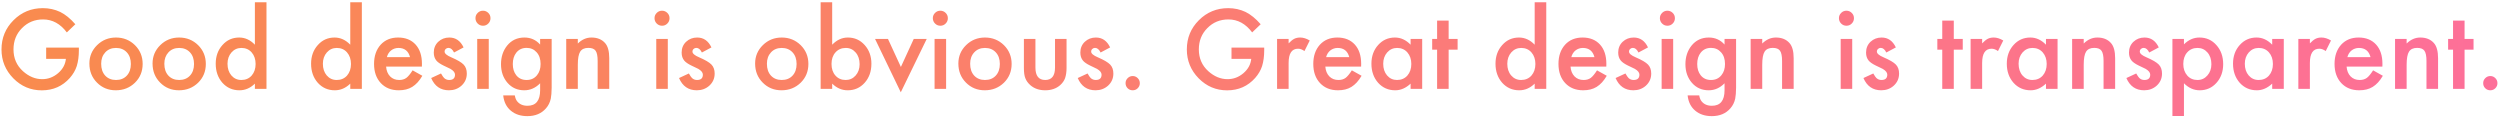<?xml version="1.0" encoding="UTF-8"?> <svg xmlns="http://www.w3.org/2000/svg" width="619" height="29" viewBox="0 0 619 29" fill="none"> <path d="M11.429 11.793H19.528V12.44C19.528 13.913 19.355 15.216 19.008 16.351C18.669 17.4 18.098 18.382 17.294 19.296C15.474 21.344 13.159 22.368 10.35 22.368C7.607 22.368 5.259 21.378 3.304 19.398C1.349 17.409 0.371 15.022 0.371 12.237C0.371 9.394 1.366 6.981 3.354 5.001C5.343 3.012 7.764 2.018 10.616 2.018C12.148 2.018 13.579 2.331 14.907 2.957C16.177 3.583 17.425 4.599 18.652 6.004L16.545 8.022C14.937 5.881 12.977 4.811 10.667 4.811C8.593 4.811 6.854 5.526 5.449 6.956C4.044 8.361 3.342 10.121 3.342 12.237C3.342 14.421 4.125 16.219 5.69 17.633C7.155 18.945 8.742 19.601 10.451 19.601C11.907 19.601 13.214 19.11 14.374 18.128C15.534 17.138 16.181 15.953 16.316 14.573H11.429V11.793ZM22.131 15.729C22.131 13.943 22.77 12.424 24.048 11.171C25.326 9.918 26.883 9.292 28.72 9.292C30.565 9.292 32.13 9.923 33.417 11.184C34.687 12.445 35.321 13.993 35.321 15.83C35.321 17.684 34.682 19.237 33.404 20.489C32.118 21.733 30.539 22.355 28.669 22.355C26.815 22.355 25.262 21.721 24.01 20.451C22.757 19.199 22.131 17.624 22.131 15.729ZM25.051 15.779C25.051 17.015 25.381 17.992 26.041 18.712C26.718 19.44 27.611 19.804 28.72 19.804C29.837 19.804 30.73 19.444 31.398 18.725C32.067 18.005 32.401 17.045 32.401 15.843C32.401 14.641 32.067 13.68 31.398 12.961C30.721 12.233 29.828 11.869 28.72 11.869C27.628 11.869 26.744 12.233 26.066 12.961C25.389 13.689 25.051 14.628 25.051 15.779ZM37.772 15.729C37.772 13.943 38.41 12.424 39.688 11.171C40.967 9.918 42.524 9.292 44.36 9.292C46.205 9.292 47.771 9.923 49.058 11.184C50.327 12.445 50.962 13.993 50.962 15.83C50.962 17.684 50.323 19.237 49.045 20.489C47.758 21.733 46.18 22.355 44.31 22.355C42.456 22.355 40.903 21.721 39.65 20.451C38.398 19.199 37.772 17.624 37.772 15.729ZM40.691 15.779C40.691 17.015 41.022 17.992 41.682 18.712C42.359 19.44 43.252 19.804 44.36 19.804C45.477 19.804 46.37 19.444 47.039 18.725C47.708 18.005 48.042 17.045 48.042 15.843C48.042 14.641 47.708 13.68 47.039 12.961C46.362 12.233 45.469 11.869 44.36 11.869C43.269 11.869 42.384 12.233 41.707 12.961C41.03 13.689 40.691 14.628 40.691 15.779ZM63.111 0.558H65.981V22H63.111V20.705C61.986 21.805 60.712 22.355 59.29 22.355C57.597 22.355 56.192 21.738 55.075 20.502C53.967 19.241 53.412 17.667 53.412 15.779C53.412 13.934 53.967 12.394 55.075 11.158C56.175 9.914 57.559 9.292 59.227 9.292C60.674 9.292 61.969 9.884 63.111 11.069V0.558ZM56.332 15.779C56.332 16.964 56.649 17.929 57.284 18.674C57.936 19.427 58.757 19.804 59.747 19.804C60.805 19.804 61.66 19.44 62.312 18.712C62.963 17.959 63.289 17.002 63.289 15.843C63.289 14.683 62.963 13.727 62.312 12.974C61.66 12.237 60.813 11.869 59.773 11.869C58.791 11.869 57.97 12.242 57.31 12.986C56.658 13.74 56.332 14.671 56.332 15.779ZM86.725 0.558H89.594V22H86.725V20.705C85.599 21.805 84.325 22.355 82.903 22.355C81.211 22.355 79.806 21.738 78.689 20.502C77.58 19.241 77.025 17.667 77.025 15.779C77.025 13.934 77.58 12.394 78.689 11.158C79.789 9.914 81.172 9.292 82.84 9.292C84.287 9.292 85.582 9.884 86.725 11.069V0.558ZM79.945 15.779C79.945 16.964 80.263 17.929 80.897 18.674C81.549 19.427 82.37 19.804 83.36 19.804C84.418 19.804 85.273 19.44 85.925 18.712C86.576 17.959 86.902 17.002 86.902 15.843C86.902 14.683 86.576 13.727 85.925 12.974C85.273 12.237 84.427 11.869 83.386 11.869C82.404 11.869 81.583 12.242 80.923 12.986C80.271 13.74 79.945 14.671 79.945 15.779ZM104.46 16.49H95.599C95.675 17.506 96.005 18.314 96.589 18.915C97.173 19.508 97.922 19.804 98.836 19.804C99.547 19.804 100.135 19.634 100.601 19.296C101.058 18.957 101.578 18.331 102.162 17.417L104.574 18.763C104.202 19.398 103.808 19.943 103.394 20.4C102.979 20.849 102.535 21.221 102.061 21.518C101.587 21.805 101.075 22.017 100.524 22.152C99.974 22.288 99.378 22.355 98.734 22.355C96.889 22.355 95.408 21.763 94.291 20.578C93.174 19.385 92.615 17.802 92.615 15.83C92.615 13.875 93.157 12.292 94.24 11.082C95.332 9.889 96.779 9.292 98.582 9.292C100.402 9.292 101.84 9.872 102.898 11.031C103.948 12.182 104.473 13.778 104.473 15.817L104.46 16.49ZM101.527 14.154C101.13 12.631 100.169 11.869 98.645 11.869C98.299 11.869 97.973 11.924 97.668 12.034C97.363 12.136 97.084 12.288 96.83 12.491C96.585 12.686 96.373 12.923 96.195 13.202C96.018 13.481 95.882 13.799 95.789 14.154H101.527ZM114.781 11.742L112.42 12.999C112.048 12.237 111.586 11.856 111.036 11.856C110.774 11.856 110.549 11.945 110.363 12.123C110.177 12.292 110.084 12.512 110.084 12.783C110.084 13.257 110.634 13.727 111.734 14.192C113.249 14.844 114.269 15.445 114.794 15.995C115.319 16.545 115.581 17.286 115.581 18.217C115.581 19.41 115.141 20.409 114.261 21.213C113.406 21.975 112.373 22.355 111.163 22.355C109.09 22.355 107.621 21.344 106.758 19.321L109.195 18.191C109.534 18.784 109.792 19.16 109.97 19.321C110.317 19.643 110.731 19.804 111.214 19.804C112.179 19.804 112.661 19.364 112.661 18.483C112.661 17.976 112.289 17.502 111.544 17.061C111.256 16.918 110.968 16.778 110.681 16.643C110.393 16.507 110.101 16.367 109.805 16.224C108.975 15.817 108.391 15.411 108.053 15.005C107.621 14.489 107.405 13.824 107.405 13.012C107.405 11.937 107.773 11.048 108.51 10.346C109.263 9.643 110.177 9.292 111.252 9.292C112.835 9.292 114.011 10.109 114.781 11.742ZM121.015 9.635V22H118.158V9.635H121.015ZM117.727 4.493C117.727 3.994 117.909 3.562 118.272 3.198C118.636 2.834 119.072 2.652 119.58 2.652C120.096 2.652 120.536 2.834 120.9 3.198C121.264 3.554 121.446 3.99 121.446 4.506C121.446 5.022 121.264 5.462 120.9 5.826C120.545 6.19 120.109 6.372 119.593 6.372C119.076 6.372 118.636 6.19 118.272 5.826C117.909 5.462 117.727 5.018 117.727 4.493ZM136.592 21.708C136.592 22.292 136.571 22.804 136.528 23.244C136.494 23.693 136.444 24.086 136.376 24.425C136.173 25.356 135.775 26.156 135.183 26.824C134.065 28.111 132.529 28.754 130.574 28.754C128.924 28.754 127.565 28.31 126.499 27.421C125.399 26.507 124.764 25.241 124.595 23.625H127.464C127.574 24.234 127.756 24.704 128.01 25.034C128.602 25.804 129.465 26.189 130.6 26.189C132.69 26.189 133.735 24.907 133.735 22.343V20.616C132.601 21.776 131.294 22.355 129.812 22.355C128.128 22.355 126.749 21.746 125.674 20.527C124.59 19.292 124.049 17.747 124.049 15.894C124.049 14.091 124.552 12.559 125.56 11.298C126.643 9.961 128.073 9.292 129.851 9.292C131.408 9.292 132.703 9.872 133.735 11.031V9.635H136.592V21.708ZM133.85 15.843C133.85 14.641 133.528 13.68 132.885 12.961C132.233 12.225 131.399 11.856 130.384 11.856C129.3 11.856 128.446 12.258 127.819 13.062C127.252 13.782 126.969 14.713 126.969 15.855C126.969 16.981 127.252 17.904 127.819 18.623C128.437 19.41 129.292 19.804 130.384 19.804C131.476 19.804 132.339 19.406 132.974 18.61C133.558 17.891 133.85 16.968 133.85 15.843ZM140.197 9.635H143.066V10.777C144.065 9.787 145.191 9.292 146.443 9.292C147.882 9.292 149.004 9.745 149.808 10.65C150.502 11.421 150.849 12.677 150.849 14.421V22H147.979V15.094C147.979 13.875 147.81 13.033 147.472 12.567C147.142 12.093 146.541 11.856 145.669 11.856C144.721 11.856 144.048 12.17 143.65 12.796C143.261 13.414 143.066 14.493 143.066 16.033V22H140.197V9.635ZM165.347 9.635V22H162.49V9.635H165.347ZM162.059 4.493C162.059 3.994 162.241 3.562 162.604 3.198C162.968 2.834 163.404 2.652 163.912 2.652C164.428 2.652 164.868 2.834 165.232 3.198C165.596 3.554 165.778 3.99 165.778 4.506C165.778 5.022 165.596 5.462 165.232 5.826C164.877 6.19 164.441 6.372 163.925 6.372C163.409 6.372 162.968 6.19 162.604 5.826C162.241 5.462 162.059 5.018 162.059 4.493ZM176.15 11.742L173.789 12.999C173.417 12.237 172.955 11.856 172.405 11.856C172.143 11.856 171.919 11.945 171.732 12.123C171.546 12.292 171.453 12.512 171.453 12.783C171.453 13.257 172.003 13.727 173.104 14.192C174.618 14.844 175.638 15.445 176.163 15.995C176.688 16.545 176.95 17.286 176.95 18.217C176.95 19.41 176.51 20.409 175.63 21.213C174.775 21.975 173.743 22.355 172.532 22.355C170.459 22.355 168.99 21.344 168.127 19.321L170.564 18.191C170.903 18.784 171.161 19.16 171.339 19.321C171.686 19.643 172.101 19.804 172.583 19.804C173.548 19.804 174.03 19.364 174.03 18.483C174.03 17.976 173.658 17.502 172.913 17.061C172.625 16.918 172.338 16.778 172.05 16.643C171.762 16.507 171.47 16.367 171.174 16.224C170.344 15.817 169.76 15.411 169.422 15.005C168.99 14.489 168.774 13.824 168.774 13.012C168.774 11.937 169.143 11.048 169.879 10.346C170.632 9.643 171.546 9.292 172.621 9.292C174.204 9.292 175.38 10.109 176.15 11.742ZM186.967 15.729C186.967 13.943 187.606 12.424 188.884 11.171C190.162 9.918 191.719 9.292 193.556 9.292C195.401 9.292 196.966 9.923 198.253 11.184C199.522 12.445 200.157 13.993 200.157 15.83C200.157 17.684 199.518 19.237 198.24 20.489C196.954 21.733 195.375 22.355 193.505 22.355C191.651 22.355 190.098 21.721 188.846 20.451C187.593 19.199 186.967 17.624 186.967 15.729ZM189.887 15.779C189.887 17.015 190.217 17.992 190.877 18.712C191.554 19.44 192.447 19.804 193.556 19.804C194.673 19.804 195.566 19.444 196.234 18.725C196.903 18.005 197.237 17.045 197.237 15.843C197.237 14.641 196.903 13.68 196.234 12.961C195.557 12.233 194.664 11.869 193.556 11.869C192.464 11.869 191.579 12.233 190.902 12.961C190.225 13.689 189.887 14.628 189.887 15.779ZM206.048 0.558V11.069C207.19 9.884 208.485 9.292 209.933 9.292C211.6 9.292 212.988 9.914 214.097 11.158C215.205 12.394 215.76 13.934 215.76 15.779C215.76 17.684 215.201 19.258 214.084 20.502C212.975 21.738 211.575 22.355 209.882 22.355C208.451 22.355 207.174 21.805 206.048 20.705V22H203.191V0.558H206.048ZM212.84 15.906C212.84 14.721 212.518 13.757 211.875 13.012C211.223 12.25 210.407 11.869 209.425 11.869C208.375 11.869 207.521 12.237 206.86 12.974C206.209 13.701 205.883 14.649 205.883 15.817C205.883 17.019 206.204 17.98 206.848 18.699C207.491 19.436 208.337 19.804 209.387 19.804C210.377 19.804 211.198 19.436 211.85 18.699C212.51 17.954 212.84 17.023 212.84 15.906ZM219.86 9.635L223.06 16.579L226.246 9.635H229.458L223.034 22.851L216.661 9.635H219.86ZM234.257 9.635V22H231.4V9.635H234.257ZM230.969 4.493C230.969 3.994 231.151 3.562 231.515 3.198C231.879 2.834 232.314 2.652 232.822 2.652C233.339 2.652 233.779 2.834 234.143 3.198C234.507 3.554 234.688 3.99 234.688 4.506C234.688 5.022 234.507 5.462 234.143 5.826C233.787 6.19 233.351 6.372 232.835 6.372C232.319 6.372 231.879 6.19 231.515 5.826C231.151 5.462 230.969 5.018 230.969 4.493ZM237.291 15.729C237.291 13.943 237.93 12.424 239.208 11.171C240.486 9.918 242.043 9.292 243.88 9.292C245.725 9.292 247.291 9.923 248.577 11.184C249.847 12.445 250.481 13.993 250.481 15.83C250.481 17.684 249.842 19.237 248.564 20.489C247.278 21.733 245.7 22.355 243.829 22.355C241.976 22.355 240.423 21.721 239.17 20.451C237.917 19.199 237.291 17.624 237.291 15.729ZM240.211 15.779C240.211 17.015 240.541 17.992 241.201 18.712C241.878 19.44 242.771 19.804 243.88 19.804C244.997 19.804 245.89 19.444 246.559 18.725C247.227 18.005 247.562 17.045 247.562 15.843C247.562 14.641 247.227 13.68 246.559 12.961C245.882 12.233 244.989 11.869 243.88 11.869C242.788 11.869 241.904 12.233 241.227 12.961C240.549 13.689 240.211 14.628 240.211 15.779ZM256.372 9.635V16.731C256.372 18.78 257.18 19.804 258.797 19.804C260.413 19.804 261.222 18.78 261.222 16.731V9.635H264.078V16.795C264.078 17.785 263.955 18.64 263.71 19.359C263.473 20.003 263.062 20.582 262.479 21.099C261.514 21.936 260.286 22.355 258.797 22.355C257.316 22.355 256.093 21.936 255.128 21.099C254.535 20.582 254.117 20.003 253.871 19.359C253.634 18.784 253.516 17.929 253.516 16.795V9.635H256.372ZM274.869 11.742L272.508 12.999C272.135 12.237 271.674 11.856 271.124 11.856C270.862 11.856 270.637 11.945 270.451 12.123C270.265 12.292 270.172 12.512 270.172 12.783C270.172 13.257 270.722 13.727 271.822 14.192C273.337 14.844 274.357 15.445 274.882 15.995C275.407 16.545 275.669 17.286 275.669 18.217C275.669 19.41 275.229 20.409 274.349 21.213C273.494 21.975 272.461 22.355 271.251 22.355C269.177 22.355 267.709 21.344 266.846 19.321L269.283 18.191C269.622 18.784 269.88 19.16 270.058 19.321C270.405 19.643 270.819 19.804 271.302 19.804C272.267 19.804 272.749 19.364 272.749 18.483C272.749 17.976 272.377 17.502 271.632 17.061C271.344 16.918 271.056 16.778 270.769 16.643C270.481 16.507 270.189 16.367 269.893 16.224C269.063 15.817 268.479 15.411 268.141 15.005C267.709 14.489 267.493 13.824 267.493 13.012C267.493 11.937 267.861 11.048 268.598 10.346C269.351 9.643 270.265 9.292 271.34 9.292C272.923 9.292 274.099 10.109 274.869 11.742ZM278.69 20.578C278.69 20.104 278.864 19.694 279.211 19.347C279.558 19 279.973 18.826 280.455 18.826C280.938 18.826 281.352 19 281.699 19.347C282.046 19.694 282.22 20.108 282.22 20.591C282.22 21.082 282.046 21.501 281.699 21.848C281.361 22.186 280.946 22.355 280.455 22.355C279.956 22.355 279.537 22.186 279.198 21.848C278.86 21.509 278.69 21.086 278.69 20.578ZM304.919 11.793H313.019V12.44C313.019 13.913 312.845 15.216 312.498 16.351C312.16 17.4 311.588 18.382 310.784 19.296C308.965 21.344 306.65 22.368 303.84 22.368C301.098 22.368 298.749 21.378 296.794 19.398C294.839 17.409 293.861 15.022 293.861 12.237C293.861 9.394 294.856 6.981 296.845 5.001C298.834 3.012 301.254 2.018 304.106 2.018C305.638 2.018 307.069 2.331 308.397 2.957C309.667 3.583 310.915 4.599 312.143 6.004L310.035 8.022C308.427 5.881 306.468 4.811 304.157 4.811C302.084 4.811 300.344 5.526 298.939 6.956C297.535 8.361 296.832 10.121 296.832 12.237C296.832 14.421 297.615 16.219 299.181 17.633C300.645 18.945 302.232 19.601 303.941 19.601C305.397 19.601 306.705 19.11 307.864 18.128C309.024 17.138 309.671 15.953 309.807 14.573H304.919V11.793ZM316.205 9.635H319.062V10.739C319.586 10.189 320.052 9.812 320.458 9.609C320.873 9.398 321.364 9.292 321.931 9.292C322.684 9.292 323.471 9.537 324.292 10.028L322.984 12.644C322.443 12.254 321.914 12.06 321.397 12.06C319.84 12.06 319.062 13.236 319.062 15.589V22H316.205V9.635ZM337.013 16.49H328.151C328.228 17.506 328.558 18.314 329.142 18.915C329.726 19.508 330.475 19.804 331.389 19.804C332.1 19.804 332.688 19.634 333.153 19.296C333.61 18.957 334.131 18.331 334.715 17.417L337.127 18.763C336.755 19.398 336.361 19.943 335.946 20.4C335.532 20.849 335.087 21.221 334.613 21.518C334.139 21.805 333.627 22.017 333.077 22.152C332.527 22.288 331.93 22.355 331.287 22.355C329.442 22.355 327.961 21.763 326.844 20.578C325.727 19.385 325.168 17.802 325.168 15.83C325.168 13.875 325.71 12.292 326.793 11.082C327.885 9.889 329.332 9.292 331.135 9.292C332.954 9.292 334.393 9.872 335.451 11.031C336.501 12.182 337.025 13.778 337.025 15.817L337.013 16.49ZM334.08 14.154C333.682 12.631 332.722 11.869 331.198 11.869C330.851 11.869 330.525 11.924 330.221 12.034C329.916 12.136 329.637 12.288 329.383 12.491C329.137 12.686 328.926 12.923 328.748 13.202C328.57 13.481 328.435 13.799 328.342 14.154H334.08ZM349.264 9.635H352.133V22H349.264V20.705C348.087 21.805 346.822 22.355 345.468 22.355C343.758 22.355 342.345 21.738 341.228 20.502C340.119 19.241 339.564 17.667 339.564 15.779C339.564 13.926 340.119 12.381 341.228 11.146C342.336 9.91 343.724 9.292 345.392 9.292C346.83 9.292 348.121 9.884 349.264 11.069V9.635ZM342.484 15.779C342.484 16.964 342.802 17.929 343.437 18.674C344.088 19.427 344.909 19.804 345.899 19.804C346.957 19.804 347.812 19.44 348.464 18.712C349.116 17.959 349.441 17.002 349.441 15.843C349.441 14.683 349.116 13.727 348.464 12.974C347.812 12.237 346.966 11.869 345.925 11.869C344.943 11.869 344.122 12.242 343.462 12.986C342.81 13.74 342.484 14.671 342.484 15.779ZM358.684 12.301V22H355.827V12.301H354.608V9.635H355.827V5.103H358.684V9.635H360.905V12.301H358.684ZM379.986 0.558H382.855V22H379.986V20.705C378.861 21.805 377.587 22.355 376.165 22.355C374.472 22.355 373.067 21.738 371.95 20.502C370.841 19.241 370.287 17.667 370.287 15.779C370.287 13.934 370.841 12.394 371.95 11.158C373.05 9.914 374.434 9.292 376.102 9.292C377.549 9.292 378.844 9.884 379.986 11.069V0.558ZM373.207 15.779C373.207 16.964 373.524 17.929 374.159 18.674C374.811 19.427 375.632 19.804 376.622 19.804C377.68 19.804 378.535 19.44 379.187 18.712C379.838 17.959 380.164 17.002 380.164 15.843C380.164 14.683 379.838 13.727 379.187 12.974C378.535 12.237 377.688 11.869 376.647 11.869C375.666 11.869 374.845 12.242 374.185 12.986C373.533 13.74 373.207 14.671 373.207 15.779ZM397.722 16.49H388.86C388.937 17.506 389.267 18.314 389.851 18.915C390.435 19.508 391.184 19.804 392.098 19.804C392.809 19.804 393.397 19.634 393.862 19.296C394.319 18.957 394.84 18.331 395.424 17.417L397.836 18.763C397.464 19.398 397.07 19.943 396.655 20.4C396.241 20.849 395.796 21.221 395.322 21.518C394.848 21.805 394.336 22.017 393.786 22.152C393.236 22.288 392.639 22.355 391.996 22.355C390.151 22.355 388.67 21.763 387.553 20.578C386.436 19.385 385.877 17.802 385.877 15.83C385.877 13.875 386.419 12.292 387.502 11.082C388.594 9.889 390.041 9.292 391.844 9.292C393.663 9.292 395.102 9.872 396.16 11.031C397.21 12.182 397.734 13.778 397.734 15.817L397.722 16.49ZM394.789 14.154C394.391 12.631 393.431 11.869 391.907 11.869C391.56 11.869 391.234 11.924 390.93 12.034C390.625 12.136 390.346 12.288 390.092 12.491C389.846 12.686 389.635 12.923 389.457 13.202C389.279 13.481 389.144 13.799 389.051 14.154H394.789ZM408.043 11.742L405.682 12.999C405.309 12.237 404.848 11.856 404.298 11.856C404.035 11.856 403.811 11.945 403.625 12.123C403.439 12.292 403.346 12.512 403.346 12.783C403.346 13.257 403.896 13.727 404.996 14.192C406.511 14.844 407.531 15.445 408.056 15.995C408.58 16.545 408.843 17.286 408.843 18.217C408.843 19.41 408.403 20.409 407.522 21.213C406.668 21.975 405.635 22.355 404.425 22.355C402.351 22.355 400.883 21.344 400.02 19.321L402.457 18.191C402.796 18.784 403.054 19.16 403.231 19.321C403.578 19.643 403.993 19.804 404.476 19.804C405.44 19.804 405.923 19.364 405.923 18.483C405.923 17.976 405.55 17.502 404.806 17.061C404.518 16.918 404.23 16.778 403.942 16.643C403.655 16.507 403.363 16.367 403.066 16.224C402.237 15.817 401.653 15.411 401.314 15.005C400.883 14.489 400.667 13.824 400.667 13.012C400.667 11.937 401.035 11.048 401.771 10.346C402.525 9.643 403.439 9.292 404.514 9.292C406.096 9.292 407.273 10.109 408.043 11.742ZM414.276 9.635V22H411.42V9.635H414.276ZM410.988 4.493C410.988 3.994 411.17 3.562 411.534 3.198C411.898 2.834 412.334 2.652 412.842 2.652C413.358 2.652 413.798 2.834 414.162 3.198C414.526 3.554 414.708 3.99 414.708 4.506C414.708 5.022 414.526 5.462 414.162 5.826C413.807 6.19 413.371 6.372 412.854 6.372C412.338 6.372 411.898 6.19 411.534 5.826C411.17 5.462 410.988 5.018 410.988 4.493ZM429.854 21.708C429.854 22.292 429.832 22.804 429.79 23.244C429.756 23.693 429.705 24.086 429.638 24.425C429.435 25.356 429.037 26.156 428.444 26.824C427.327 28.111 425.791 28.754 423.836 28.754C422.186 28.754 420.827 28.31 419.761 27.421C418.66 26.507 418.026 25.241 417.856 23.625H420.726C420.836 24.234 421.018 24.704 421.271 25.034C421.864 25.804 422.727 26.189 423.861 26.189C425.952 26.189 426.997 24.907 426.997 22.343V20.616C425.863 21.776 424.555 22.355 423.074 22.355C421.39 22.355 420.01 21.746 418.936 20.527C417.852 19.292 417.311 17.747 417.311 15.894C417.311 14.091 417.814 12.559 418.821 11.298C419.905 9.961 421.335 9.292 423.112 9.292C424.67 9.292 425.965 9.872 426.997 11.031V9.635H429.854V21.708ZM427.111 15.843C427.111 14.641 426.79 13.68 426.146 12.961C425.495 12.225 424.661 11.856 423.646 11.856C422.562 11.856 421.707 12.258 421.081 13.062C420.514 13.782 420.23 14.713 420.23 15.855C420.23 16.981 420.514 17.904 421.081 18.623C421.699 19.41 422.554 19.804 423.646 19.804C424.737 19.804 425.601 19.406 426.235 18.61C426.819 17.891 427.111 16.968 427.111 15.843ZM433.459 9.635H436.328V10.777C437.327 9.787 438.452 9.292 439.705 9.292C441.144 9.292 442.265 9.745 443.069 10.65C443.763 11.421 444.11 12.677 444.11 14.421V22H441.241V15.094C441.241 13.875 441.072 13.033 440.733 12.567C440.403 12.093 439.802 11.856 438.931 11.856C437.983 11.856 437.31 12.17 436.912 12.796C436.523 13.414 436.328 14.493 436.328 16.033V22H433.459V9.635ZM458.608 9.635V22H455.752V9.635H458.608ZM455.32 4.493C455.32 3.994 455.502 3.562 455.866 3.198C456.23 2.834 456.666 2.652 457.174 2.652C457.69 2.652 458.13 2.834 458.494 3.198C458.858 3.554 459.04 3.99 459.04 4.506C459.04 5.022 458.858 5.462 458.494 5.826C458.139 6.19 457.703 6.372 457.187 6.372C456.67 6.372 456.23 6.19 455.866 5.826C455.502 5.462 455.32 5.018 455.32 4.493ZM469.412 11.742L467.051 12.999C466.678 12.237 466.217 11.856 465.667 11.856C465.405 11.856 465.18 11.945 464.994 12.123C464.808 12.292 464.715 12.512 464.715 12.783C464.715 13.257 465.265 13.727 466.365 14.192C467.88 14.844 468.9 15.445 469.425 15.995C469.95 16.545 470.212 17.286 470.212 18.217C470.212 19.41 469.772 20.409 468.892 21.213C468.037 21.975 467.004 22.355 465.794 22.355C463.72 22.355 462.252 21.344 461.389 19.321L463.826 18.191C464.165 18.784 464.423 19.16 464.601 19.321C464.948 19.643 465.362 19.804 465.845 19.804C466.81 19.804 467.292 19.364 467.292 18.483C467.292 17.976 466.92 17.502 466.175 17.061C465.887 16.918 465.599 16.778 465.312 16.643C465.024 16.507 464.732 16.367 464.436 16.224C463.606 15.817 463.022 15.411 462.684 15.005C462.252 14.489 462.036 13.824 462.036 13.012C462.036 11.937 462.404 11.048 463.141 10.346C463.894 9.643 464.808 9.292 465.883 9.292C467.465 9.292 468.642 10.109 469.412 11.742ZM483.758 12.301V22H480.901V12.301H479.683V9.635H480.901V5.103H483.758V9.635H485.979V12.301H483.758ZM487.922 9.635H490.778V10.739C491.303 10.189 491.769 9.812 492.175 9.609C492.59 9.398 493.08 9.292 493.647 9.292C494.401 9.292 495.188 9.537 496.009 10.028L494.701 12.644C494.16 12.254 493.631 12.06 493.114 12.06C491.557 12.06 490.778 13.236 490.778 15.589V22H487.922V9.635ZM506.584 9.635H509.453V22H506.584V20.705C505.408 21.805 504.142 22.355 502.788 22.355C501.078 22.355 499.665 21.738 498.548 20.502C497.439 19.241 496.885 17.667 496.885 15.779C496.885 13.926 497.439 12.381 498.548 11.146C499.657 9.91 501.045 9.292 502.712 9.292C504.151 9.292 505.441 9.884 506.584 11.069V9.635ZM499.805 15.779C499.805 16.964 500.122 17.929 500.757 18.674C501.409 19.427 502.229 19.804 503.22 19.804C504.278 19.804 505.132 19.44 505.784 18.712C506.436 17.959 506.762 17.002 506.762 15.843C506.762 14.683 506.436 13.727 505.784 12.974C505.132 12.237 504.286 11.869 503.245 11.869C502.263 11.869 501.442 12.242 500.782 12.986C500.131 13.74 499.805 14.671 499.805 15.779ZM513.059 9.635H515.928V10.777C516.926 9.787 518.052 9.292 519.305 9.292C520.743 9.292 521.865 9.745 522.669 10.65C523.363 11.421 523.71 12.677 523.71 14.421V22H520.841V15.094C520.841 13.875 520.672 13.033 520.333 12.567C520.003 12.093 519.402 11.856 518.53 11.856C517.582 11.856 516.91 12.17 516.512 12.796C516.122 13.414 515.928 14.493 515.928 16.033V22H513.059V9.635ZM534.514 11.742L532.152 12.999C531.78 12.237 531.319 11.856 530.769 11.856C530.506 11.856 530.282 11.945 530.096 12.123C529.91 12.292 529.816 12.512 529.816 12.783C529.816 13.257 530.367 13.727 531.467 14.192C532.982 14.844 534.002 15.445 534.526 15.995C535.051 16.545 535.313 17.286 535.313 18.217C535.313 19.41 534.873 20.409 533.993 21.213C533.138 21.975 532.106 22.355 530.896 22.355C528.822 22.355 527.354 21.344 526.49 19.321L528.928 18.191C529.266 18.784 529.524 19.16 529.702 19.321C530.049 19.643 530.464 19.804 530.946 19.804C531.911 19.804 532.394 19.364 532.394 18.483C532.394 17.976 532.021 17.502 531.276 17.061C530.989 16.918 530.701 16.778 530.413 16.643C530.125 16.507 529.833 16.367 529.537 16.224C528.708 15.817 528.124 15.411 527.785 15.005C527.354 14.489 527.138 13.824 527.138 13.012C527.138 11.937 527.506 11.048 528.242 10.346C528.995 9.643 529.91 9.292 530.984 9.292C532.567 9.292 533.743 10.109 534.514 11.742ZM540.747 28.729H537.891V9.635H540.747V10.98C541.873 9.855 543.151 9.292 544.581 9.292C546.282 9.292 547.683 9.918 548.783 11.171C549.9 12.415 550.459 13.985 550.459 15.881C550.459 17.734 549.905 19.279 548.796 20.515C547.696 21.742 546.308 22.355 544.632 22.355C543.185 22.355 541.89 21.776 540.747 20.616V28.729ZM547.539 15.894C547.539 14.709 547.217 13.744 546.574 12.999C545.923 12.246 545.102 11.869 544.111 11.869C543.062 11.869 542.211 12.233 541.56 12.961C540.908 13.689 540.582 14.645 540.582 15.83C540.582 16.99 540.908 17.946 541.56 18.699C542.203 19.436 543.049 19.804 544.099 19.804C545.089 19.804 545.906 19.431 546.549 18.686C547.209 17.942 547.539 17.011 547.539 15.894ZM562.596 9.635H565.465V22H562.596V20.705C561.419 21.805 560.154 22.355 558.8 22.355C557.09 22.355 555.677 21.738 554.56 20.502C553.451 19.241 552.896 17.667 552.896 15.779C552.896 13.926 553.451 12.381 554.56 11.146C555.668 9.91 557.056 9.292 558.724 9.292C560.162 9.292 561.453 9.884 562.596 11.069V9.635ZM555.816 15.779C555.816 16.964 556.134 17.929 556.769 18.674C557.42 19.427 558.241 19.804 559.231 19.804C560.289 19.804 561.144 19.44 561.796 18.712C562.448 17.959 562.773 17.002 562.773 15.843C562.773 14.683 562.448 13.727 561.796 12.974C561.144 12.237 560.298 11.869 559.257 11.869C558.275 11.869 557.454 12.242 556.794 12.986C556.142 13.74 555.816 14.671 555.816 15.779ZM569.07 9.635H571.927V10.739C572.451 10.189 572.917 9.812 573.323 9.609C573.738 9.398 574.229 9.292 574.796 9.292C575.549 9.292 576.336 9.537 577.157 10.028L575.85 12.644C575.308 12.254 574.779 12.06 574.263 12.06C572.705 12.06 571.927 13.236 571.927 15.589V22H569.07V9.635ZM589.878 16.49H581.017C581.093 17.506 581.423 18.314 582.007 18.915C582.591 19.508 583.34 19.804 584.254 19.804C584.965 19.804 585.553 19.634 586.019 19.296C586.476 18.957 586.996 18.331 587.58 17.417L589.992 18.763C589.62 19.398 589.226 19.943 588.812 20.4C588.397 20.849 587.952 21.221 587.479 21.518C587.005 21.805 586.493 22.017 585.942 22.152C585.392 22.288 584.796 22.355 584.152 22.355C582.307 22.355 580.826 21.763 579.709 20.578C578.592 19.385 578.033 17.802 578.033 15.83C578.033 13.875 578.575 12.292 579.658 11.082C580.75 9.889 582.197 9.292 584 9.292C585.82 9.292 587.258 9.872 588.316 11.031C589.366 12.182 589.891 13.778 589.891 15.817L589.878 16.49ZM586.945 14.154C586.548 12.631 585.587 11.869 584.063 11.869C583.716 11.869 583.391 11.924 583.086 12.034C582.781 12.136 582.502 12.288 582.248 12.491C582.003 12.686 581.791 12.923 581.613 13.202C581.436 13.481 581.3 13.799 581.207 14.154H586.945ZM593.014 9.635H595.883V10.777C596.882 9.787 598.007 9.292 599.26 9.292C600.699 9.292 601.82 9.745 602.624 10.65C603.318 11.421 603.665 12.677 603.665 14.421V22H600.796V15.094C600.796 13.875 600.627 13.033 600.288 12.567C599.958 12.093 599.357 11.856 598.485 11.856C597.537 11.856 596.865 12.17 596.467 12.796C596.077 13.414 595.883 14.493 595.883 16.033V22H593.014V9.635ZM610.229 12.301V22H607.372V12.301H606.153V9.635H607.372V5.103H610.229V9.635H612.45V12.301H610.229ZM614.837 20.578C614.837 20.104 615.01 19.694 615.357 19.347C615.704 19 616.119 18.826 616.602 18.826C617.084 18.826 617.499 19 617.846 19.347C618.193 19.694 618.366 20.108 618.366 20.591C618.366 21.082 618.193 21.501 617.846 21.848C617.507 22.186 617.092 22.355 616.602 22.355C616.102 22.355 615.683 22.186 615.345 21.848C615.006 21.509 614.837 21.086 614.837 20.578Z" fill="url(#paint0_linear)"></path> <defs> <linearGradient id="paint0_linear" x1="-1" y1="6.194" x2="621" y2="6.194" gradientUnits="userSpaceOnUse"> <stop stop-color="#F98B4E"></stop> <stop offset="1" stop-color="#FD6F99"></stop> </linearGradient> </defs> </svg> 